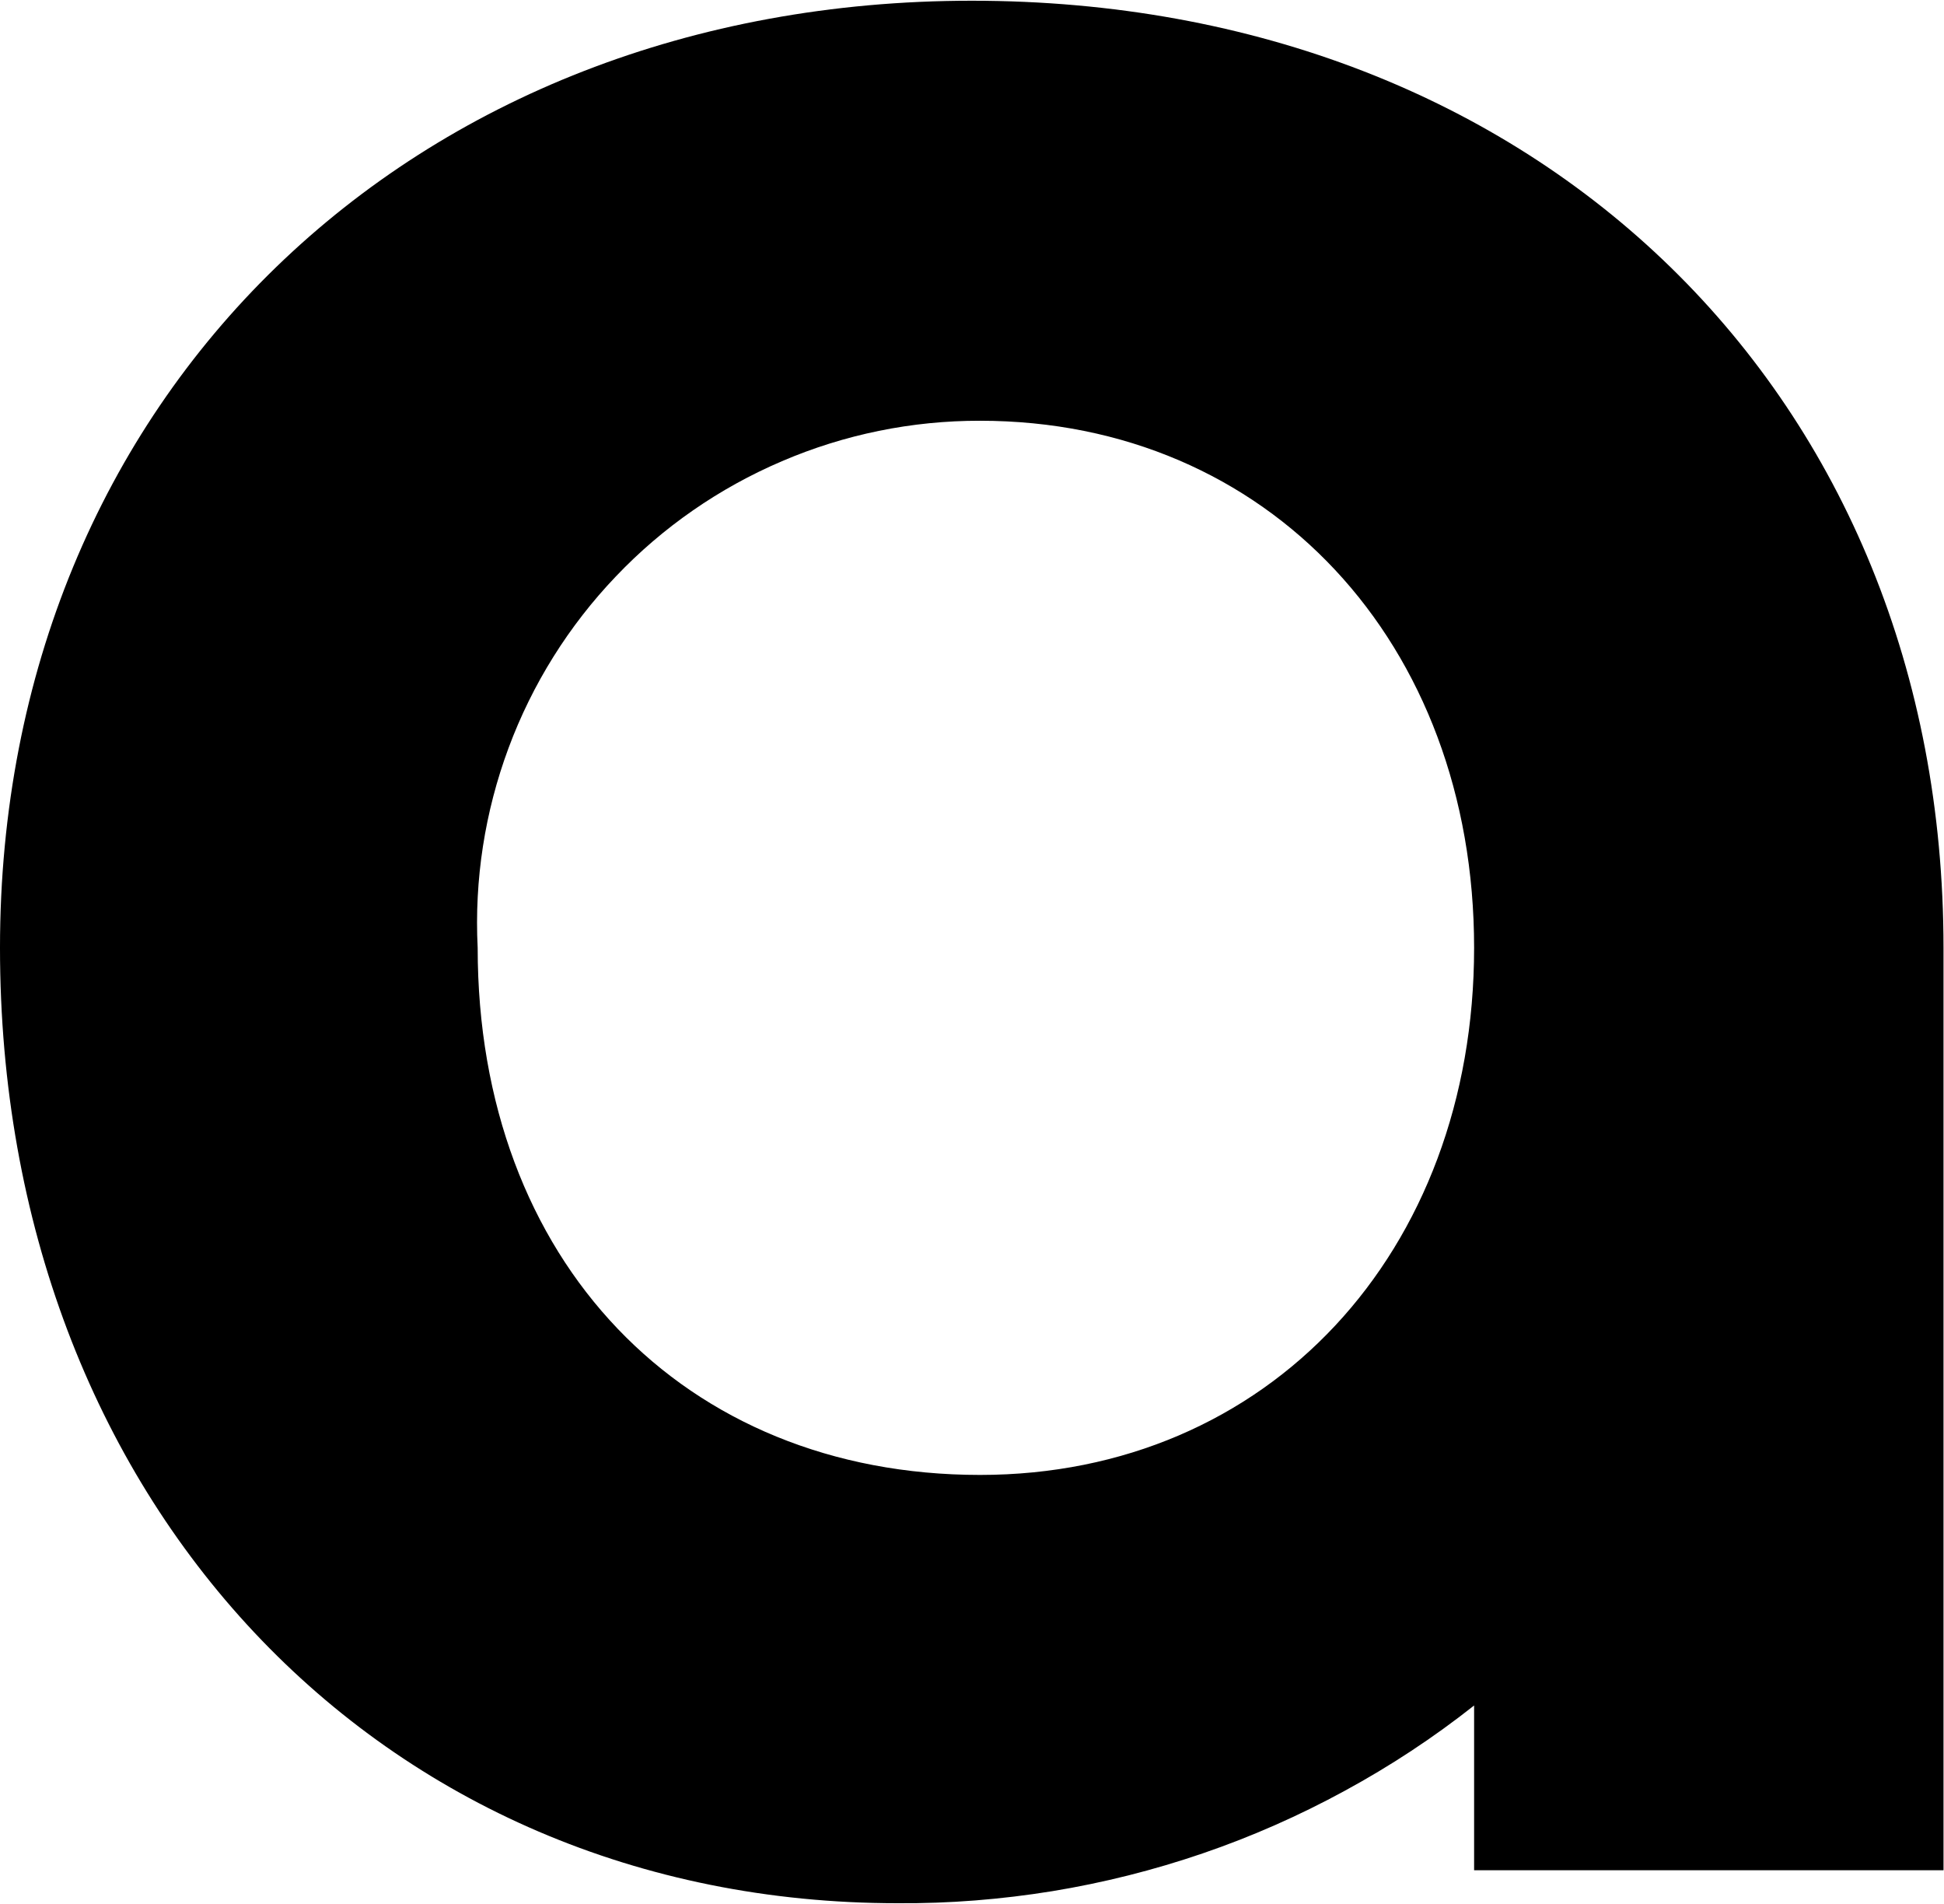<svg version="1.2" xmlns="http://www.w3.org/2000/svg" viewBox="0 0 1599 1566" width="1599" height="1566">
	<title>Alight_Logo_RGB_Yellow-svg</title>
	<style>
		.s0 { fill: #000000 } 
	</style>
	<path id="Layer" fill-rule="evenodd" class="s0" d="m1598.6 779.4v758.6h-386.1v-135.5c-33.4 26.4-69.1 49.9-106.5 70.2c-37.4 20.4-76.4 37.6-116.7 51.4c-40.3 13.8-81.7 24.2-123.8 31.1c-42 6.8-84.5 10.2-127.1 9.9c-426.8 0-738.4-331.9-738.4-785.7c0-453.7 338.7-778.8 799.3-778.8c467.4 0 799.3 325.1 799.3 778.8zm-386.1 0c0-250.6-169.3-433.4-406.4-433.4c-56-0.1-111.5 11.2-163 33.3c-51.5 22-98 54.2-136.6 94.8c-38.7 40.5-68.7 88.5-88.2 141c-19.5 52.5-28.2 108.4-25.4 164.3c0 257.4 169.3 433.5 413.2 433.5c237.1 0 406.4-182.9 406.4-433.5z" />
</svg>